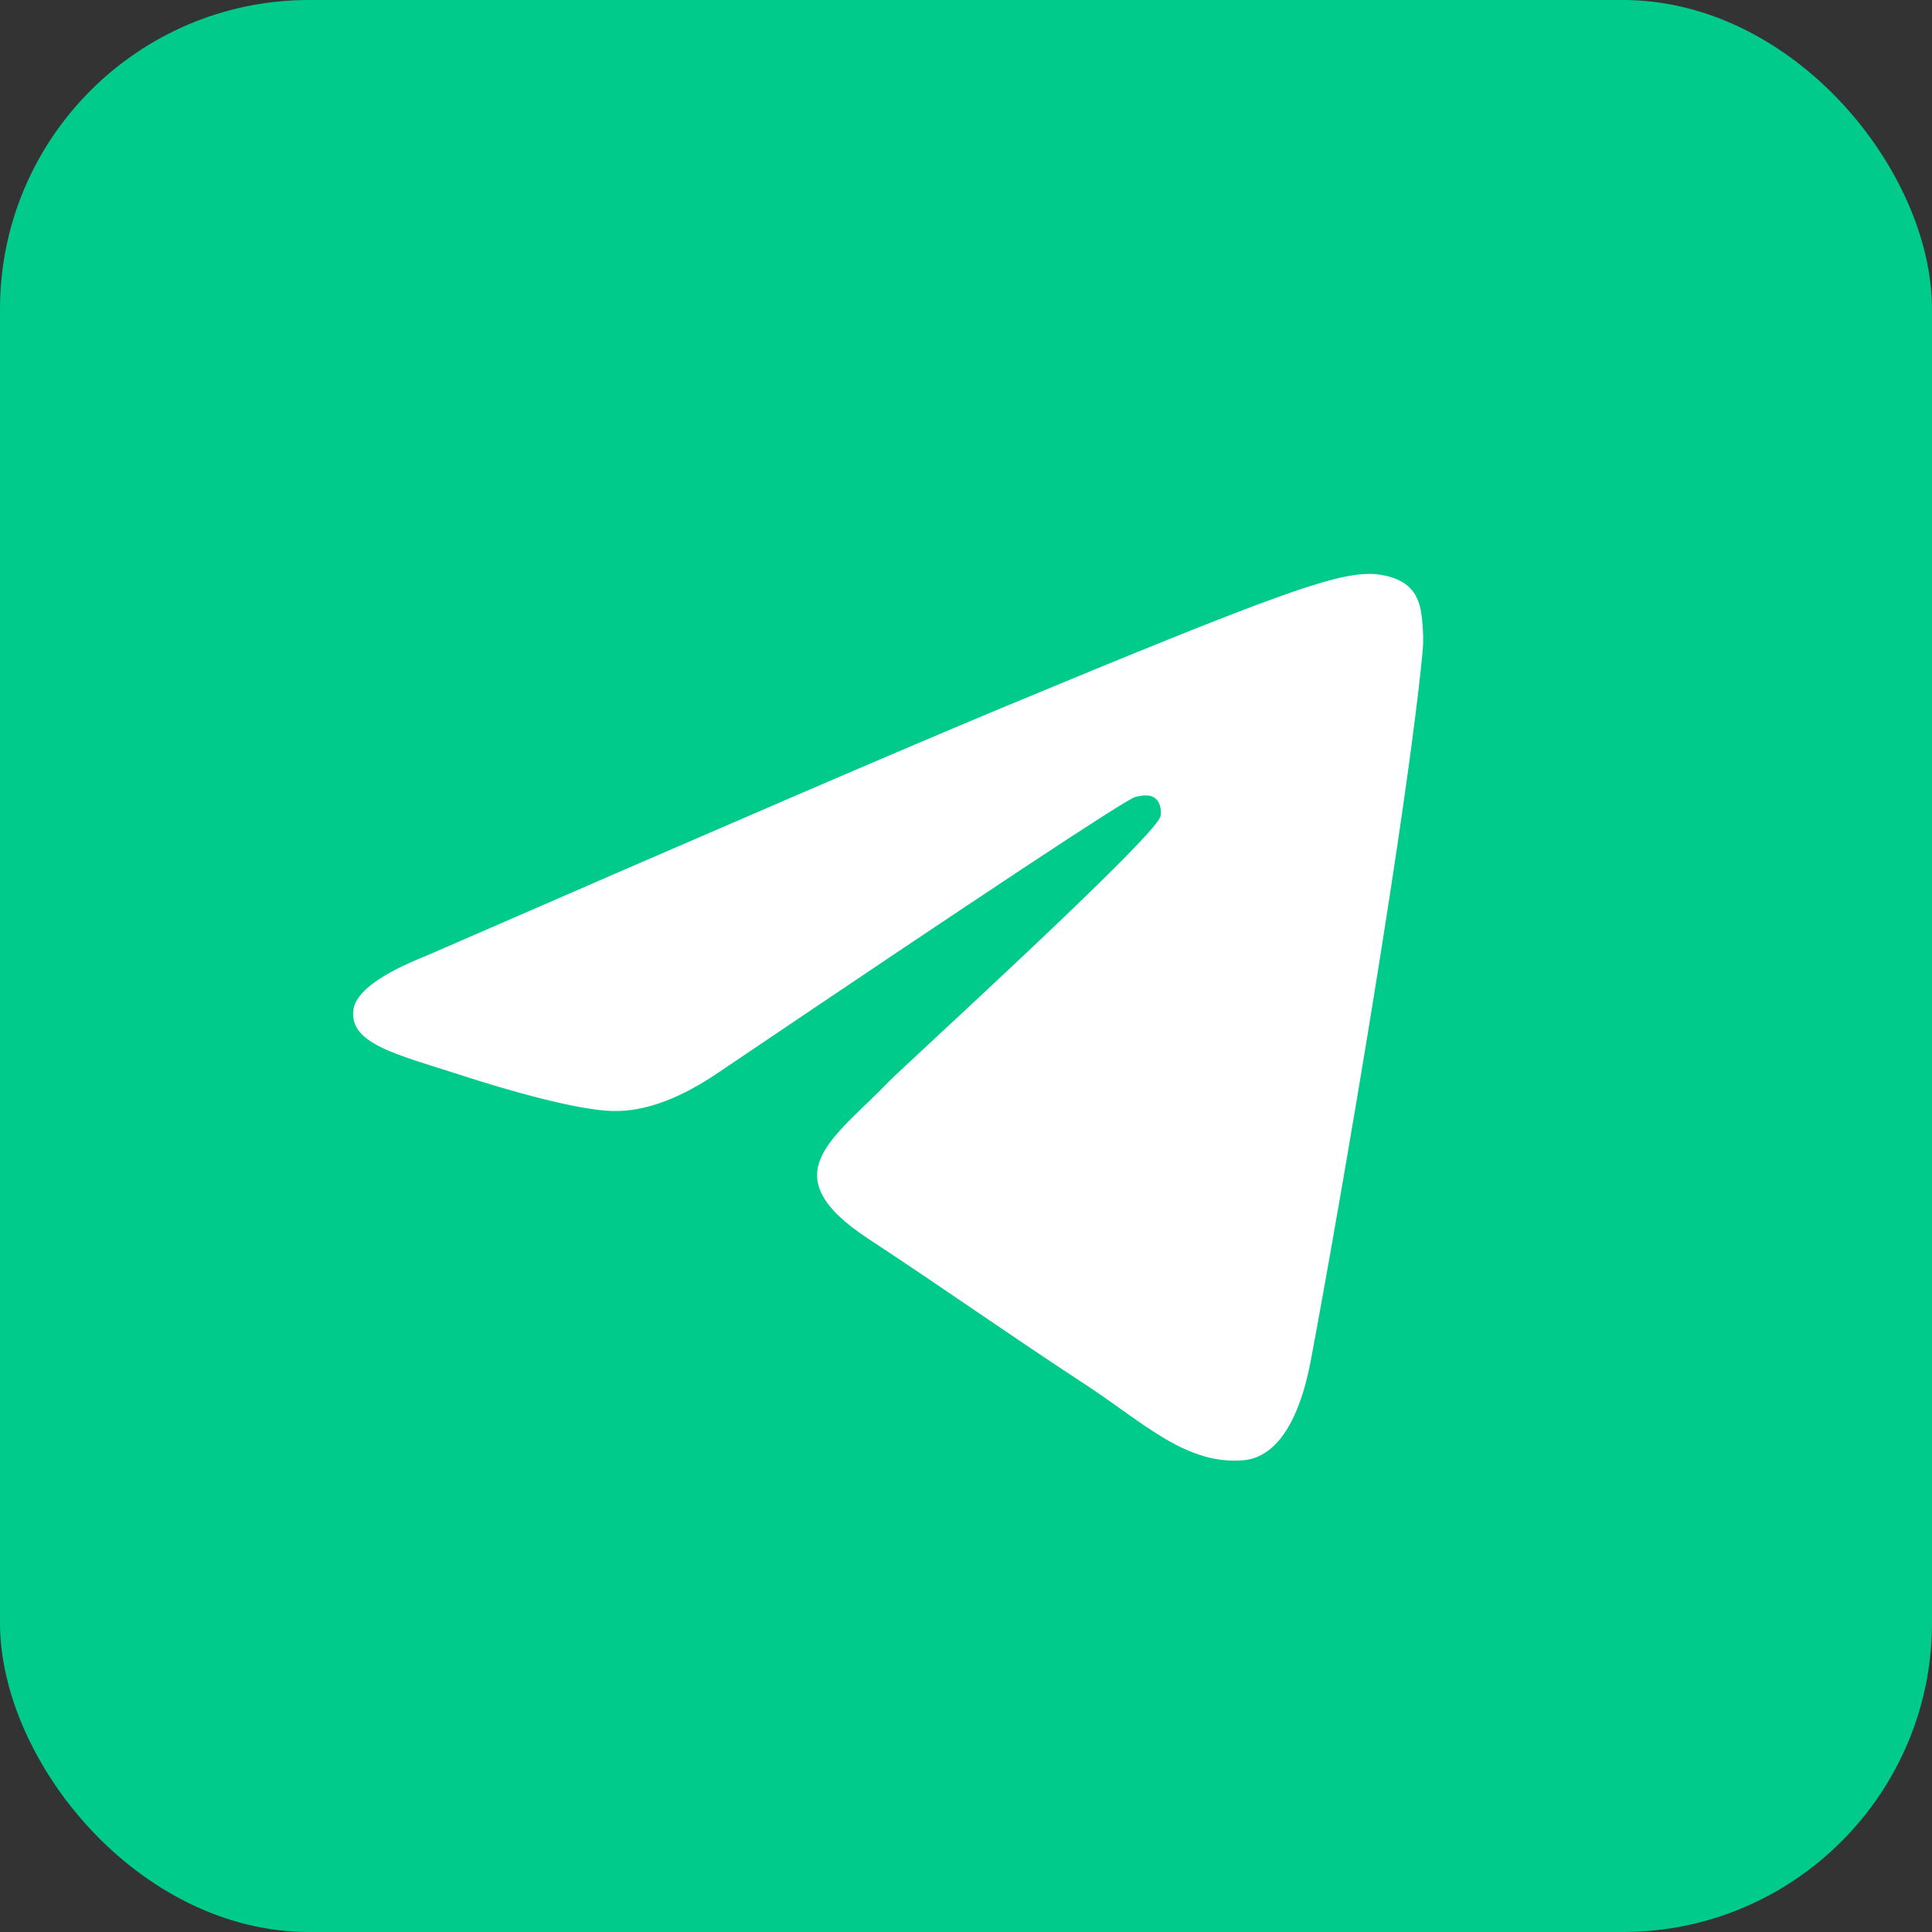 <?xml version="1.0" encoding="UTF-8"?> <svg xmlns="http://www.w3.org/2000/svg" width="50" height="50" viewBox="0 0 50 50" fill="none"><rect x="0" y="0" width="50" height="50" fill="#333333" stroke="none"/><rect width="50" height="50" rx="8" fill="#00CB8B"></rect><path d="M11.042 24.731C18.476 21.493 23.433 19.357 25.913 18.326C32.995 15.38 34.467 14.869 35.426 14.852C35.637 14.848 36.108 14.9 36.414 15.148C36.672 15.357 36.743 15.64 36.777 15.839C36.811 16.037 36.853 16.489 36.819 16.843C36.436 20.875 34.775 30.66 33.93 35.176C33.573 37.087 32.869 37.727 32.188 37.79C30.707 37.926 29.582 36.812 28.148 35.871C25.904 34.4 24.636 33.484 22.457 32.049C19.94 30.39 21.572 29.478 23.006 27.988C23.382 27.598 29.907 21.663 30.033 21.125C30.049 21.057 30.063 20.806 29.914 20.674C29.765 20.541 29.545 20.587 29.386 20.623C29.161 20.674 25.576 23.043 18.63 27.732C17.613 28.431 16.691 28.771 15.865 28.753C14.954 28.734 13.203 28.239 11.901 27.815C10.304 27.296 9.035 27.022 9.145 26.14C9.203 25.681 9.835 25.212 11.042 24.731Z" fill="white"></path></svg> 